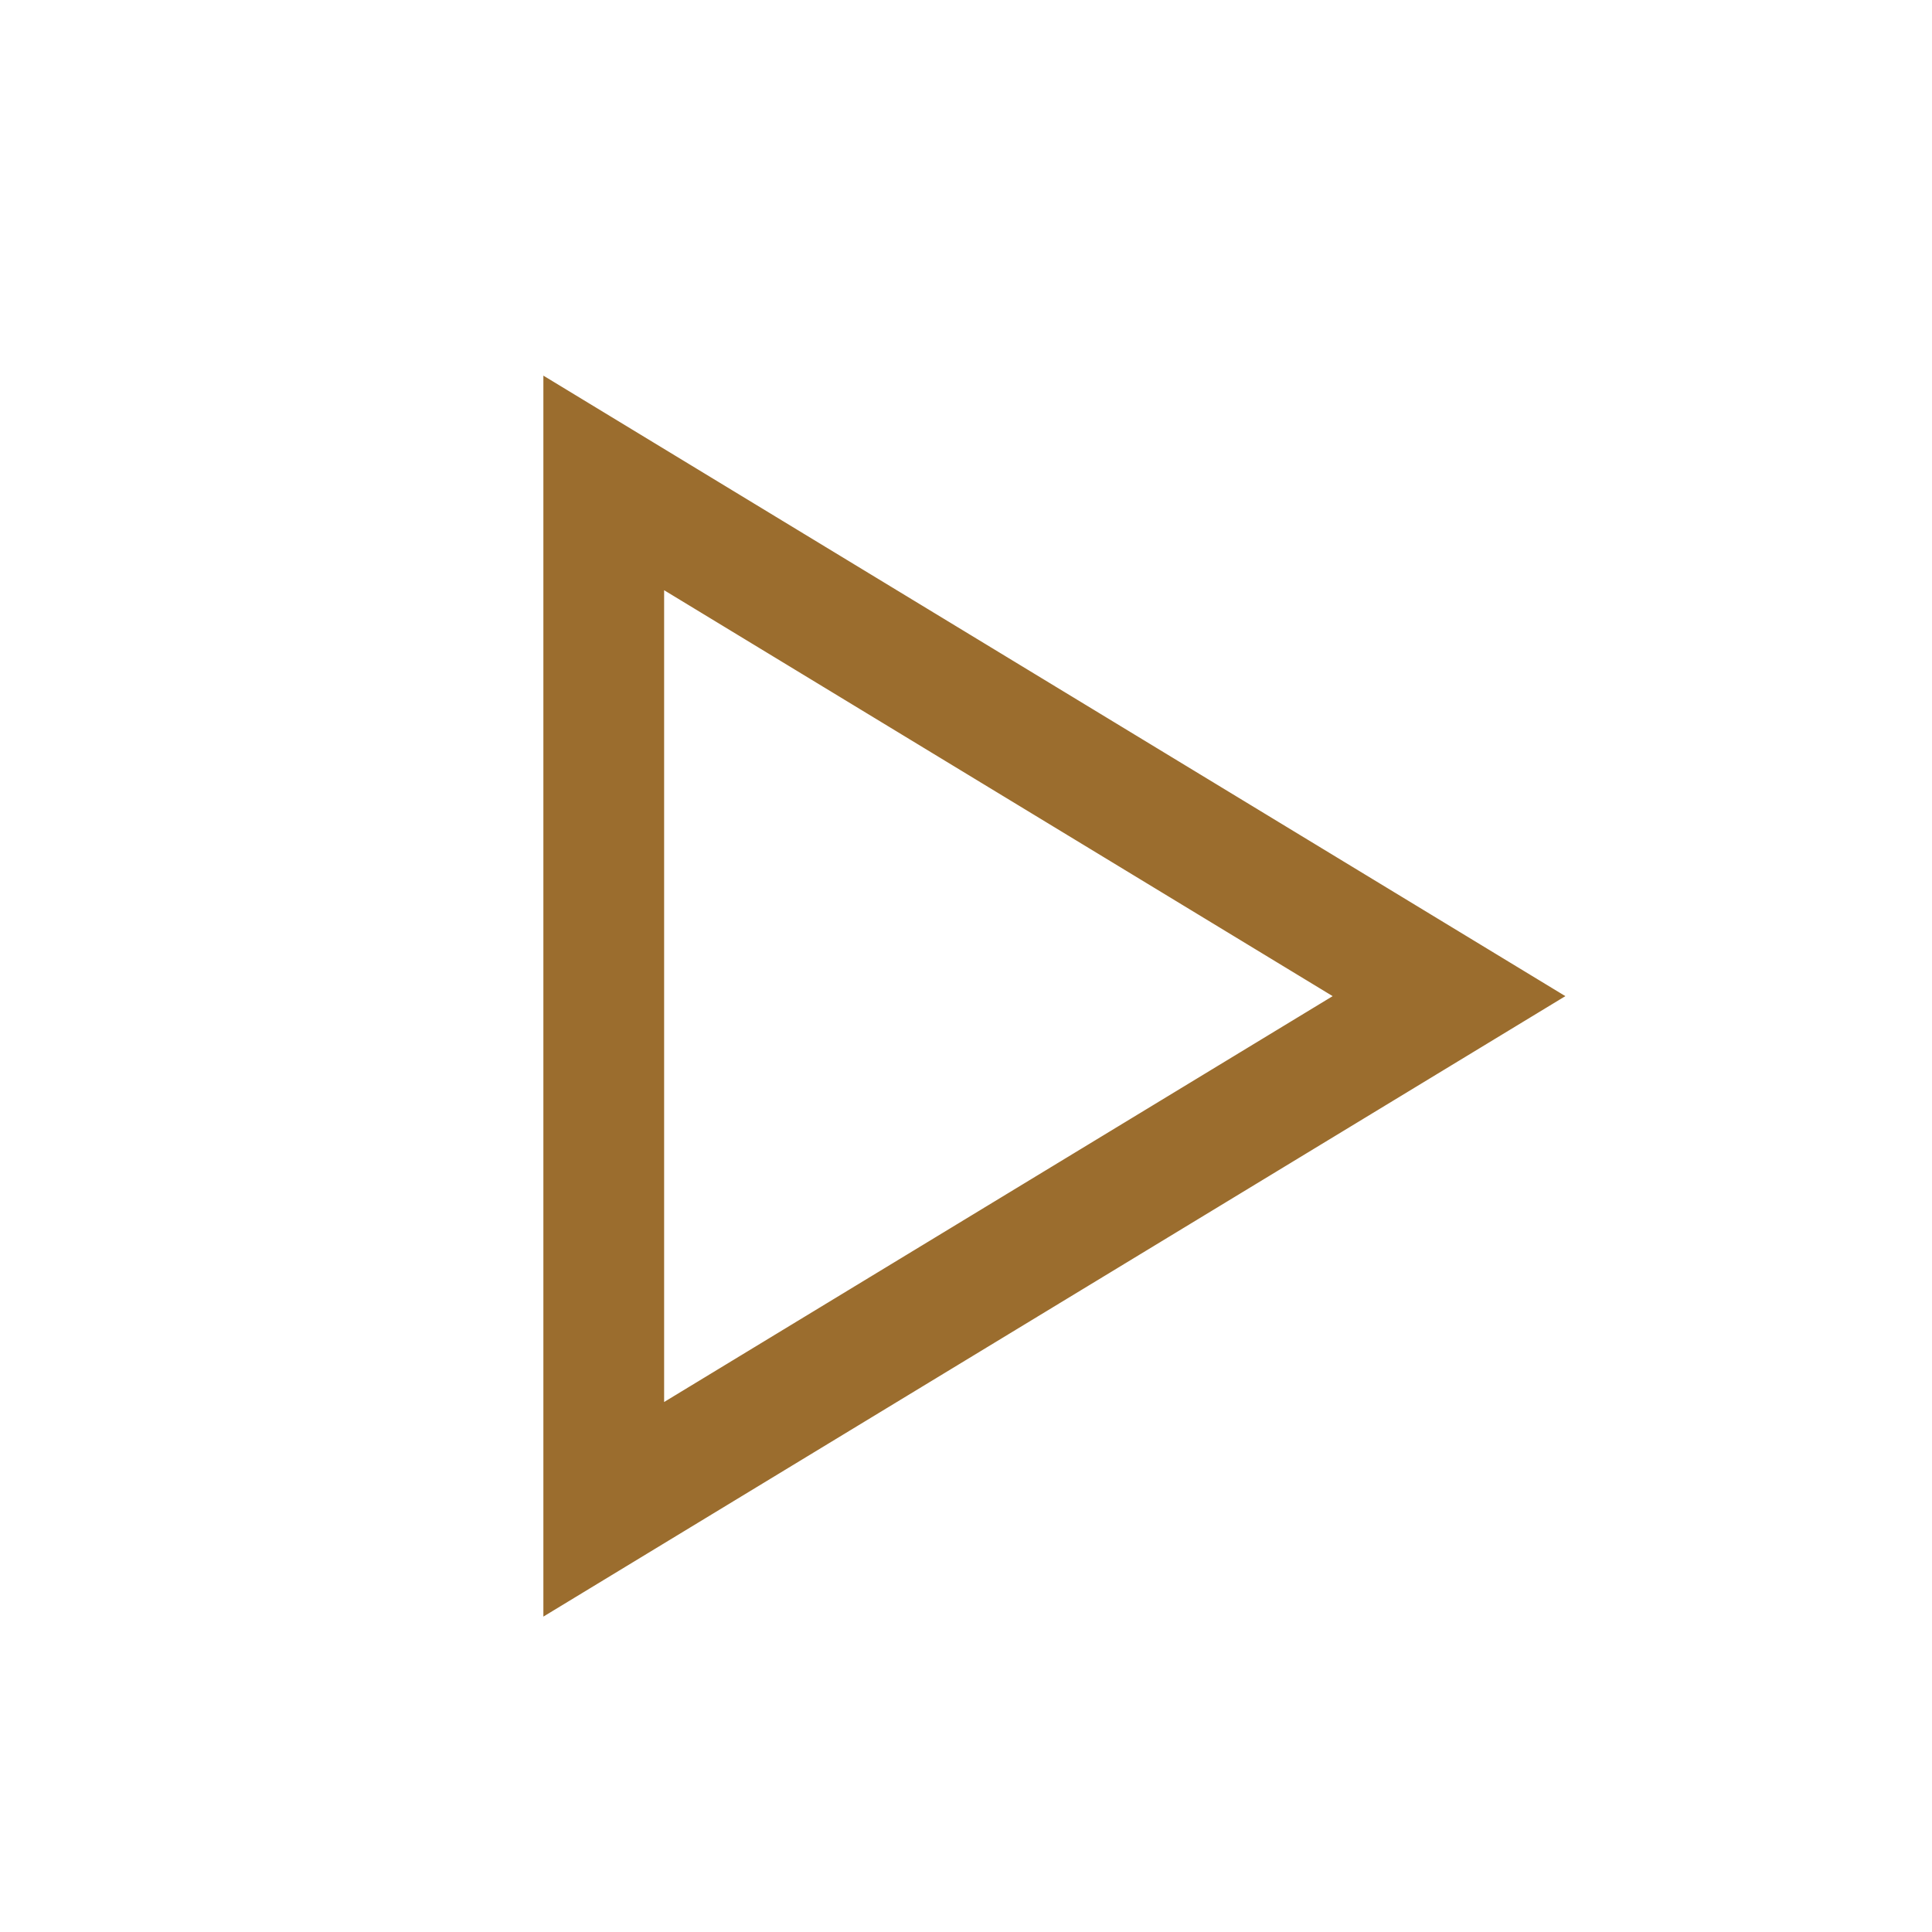 <svg width="40" height="40" viewBox="0 0 40 40" fill="none" xmlns="http://www.w3.org/2000/svg">
<path fill-rule="evenodd" clip-rule="evenodd" d="M32.409 20.624L11.25 33.47L11.25 7.777L32.409 20.624ZM13.75 12.22L13.75 29.027L27.591 20.624L13.75 12.22Z" fill="#9B6D2E"/>
</svg>
